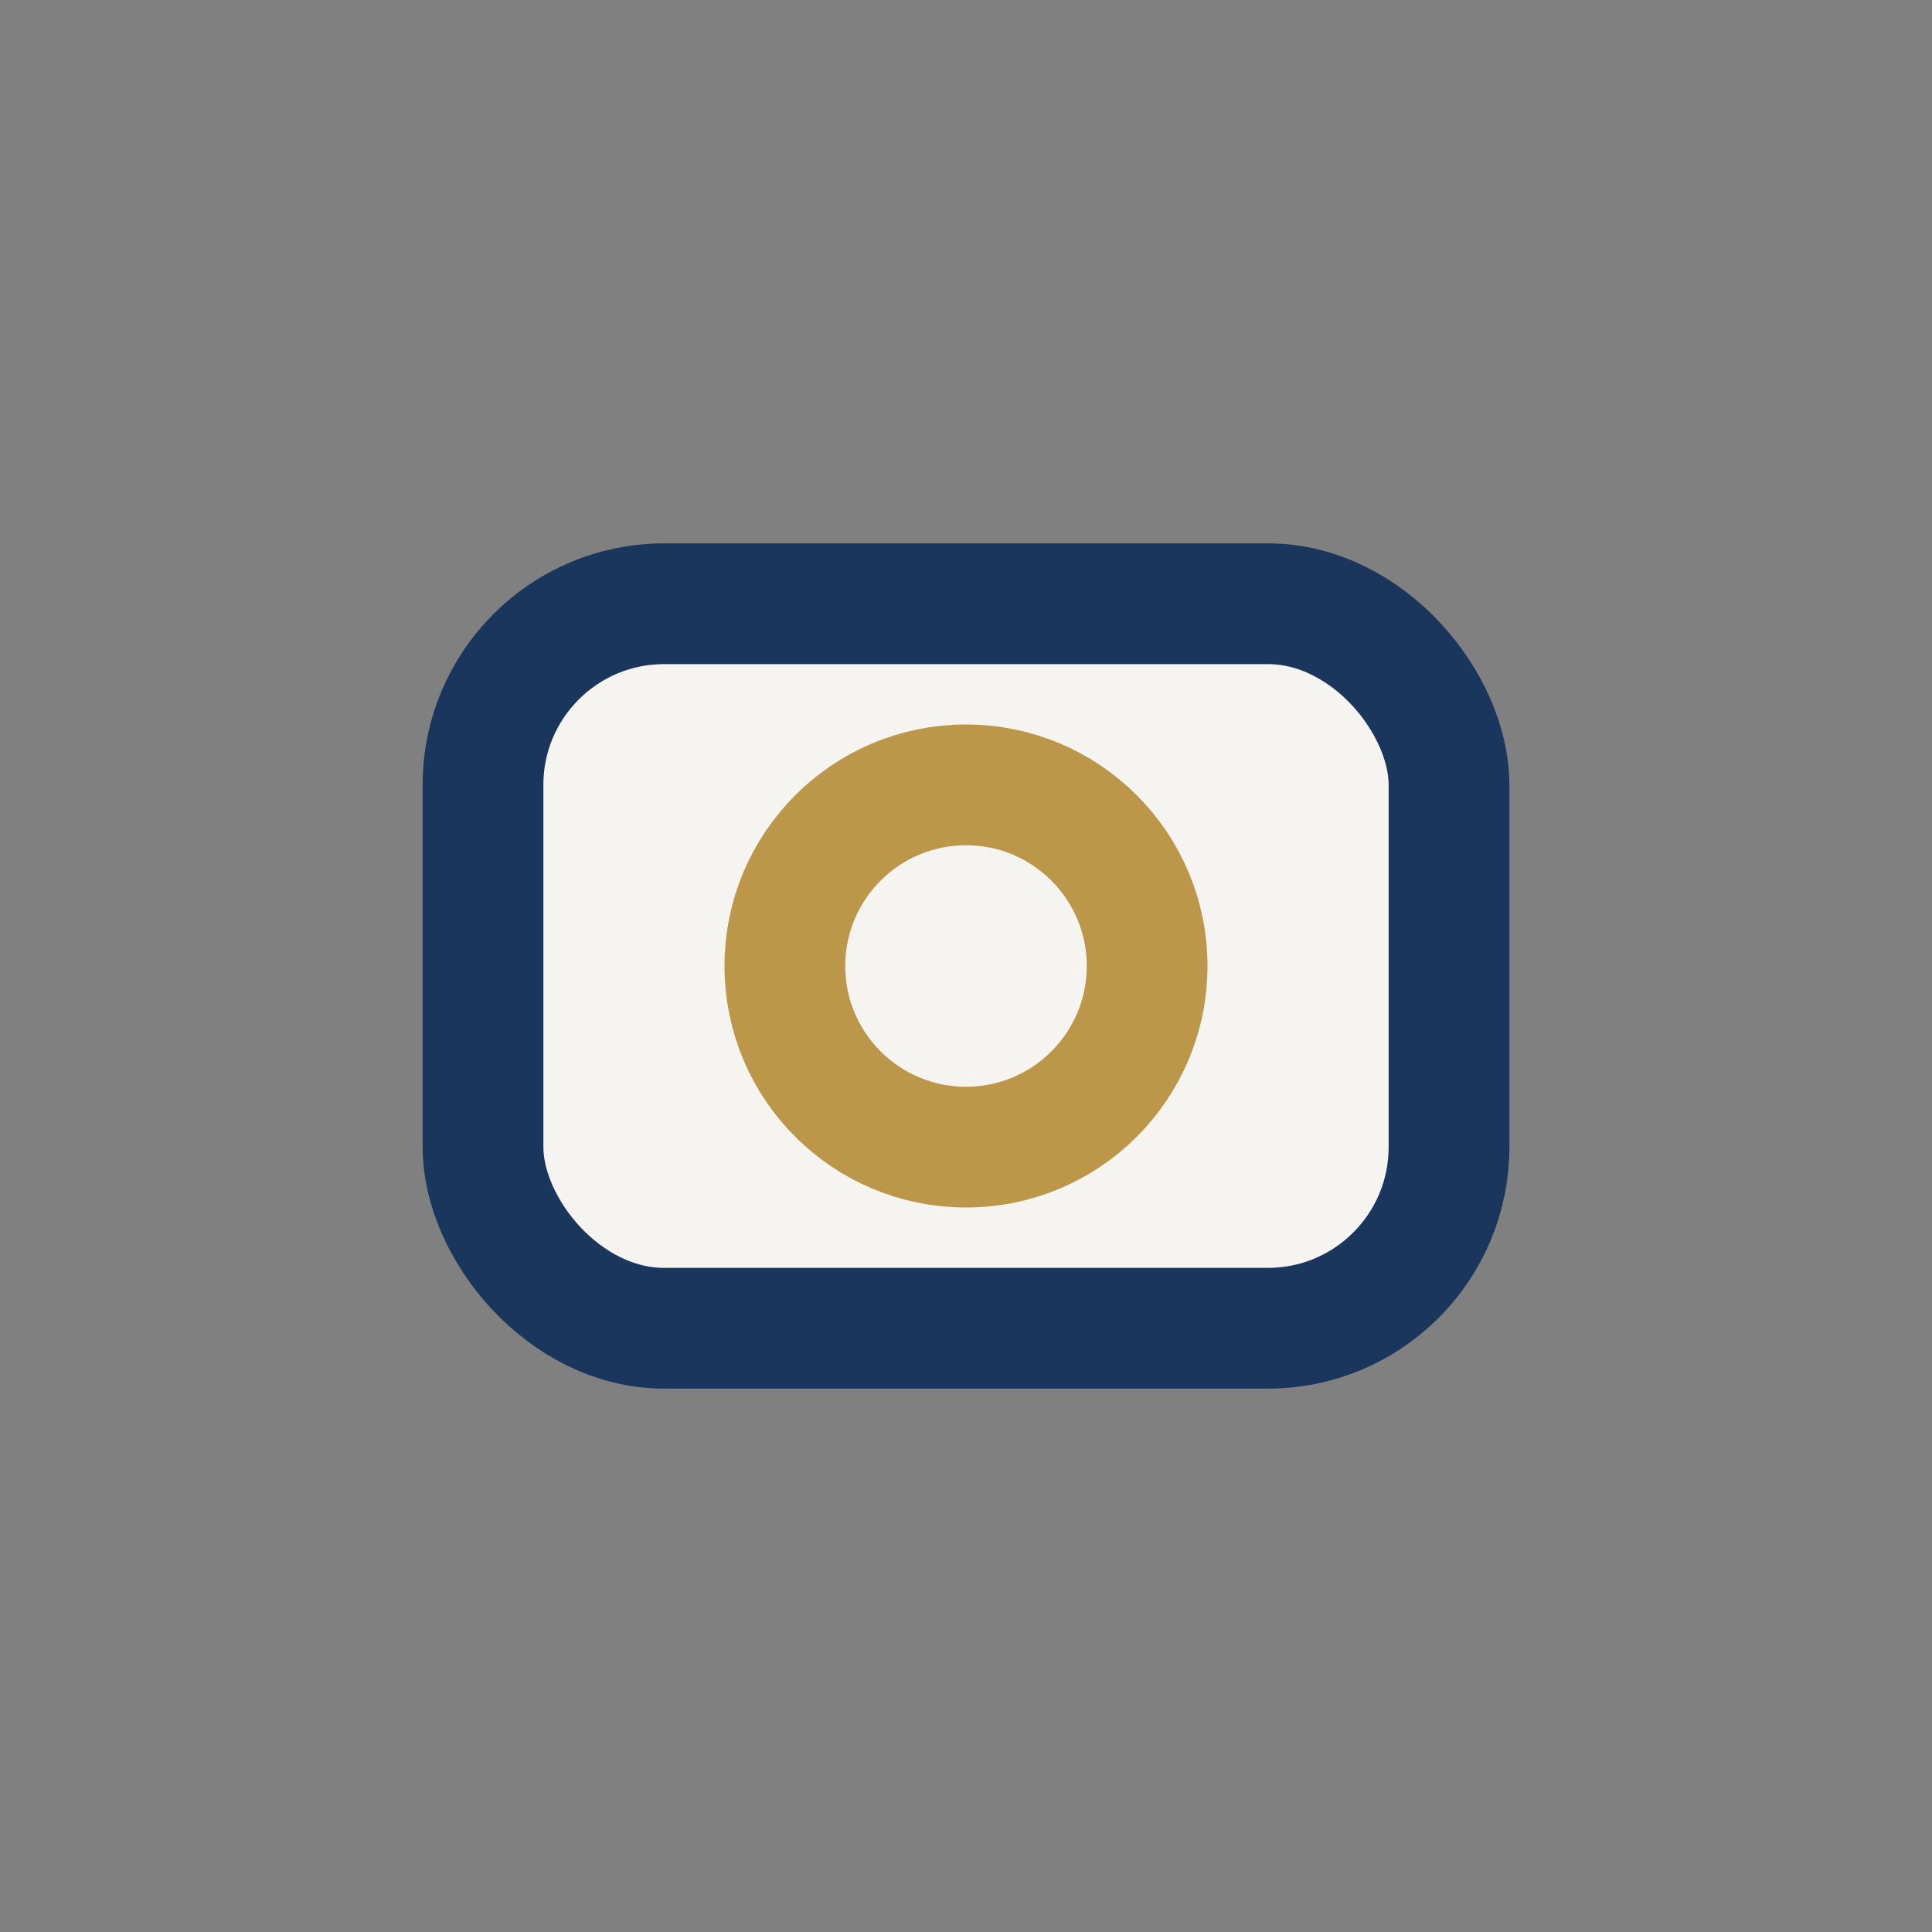 <?xml version="1.0" encoding="UTF-8"?>
<svg xmlns="http://www.w3.org/2000/svg" width="32" height="32" viewBox="0 0 32 32"><rect x="0" y="0" width="32" height="32" fill="#808080" stroke="none"/><rect x="8" y="10" width="16" height="12" rx="3" fill="#F6F4F0" stroke="#1A365D" stroke-width="2"/><circle cx="16" cy="16" r="3" fill="none" stroke="#BC9649" stroke-width="2"/></svg>